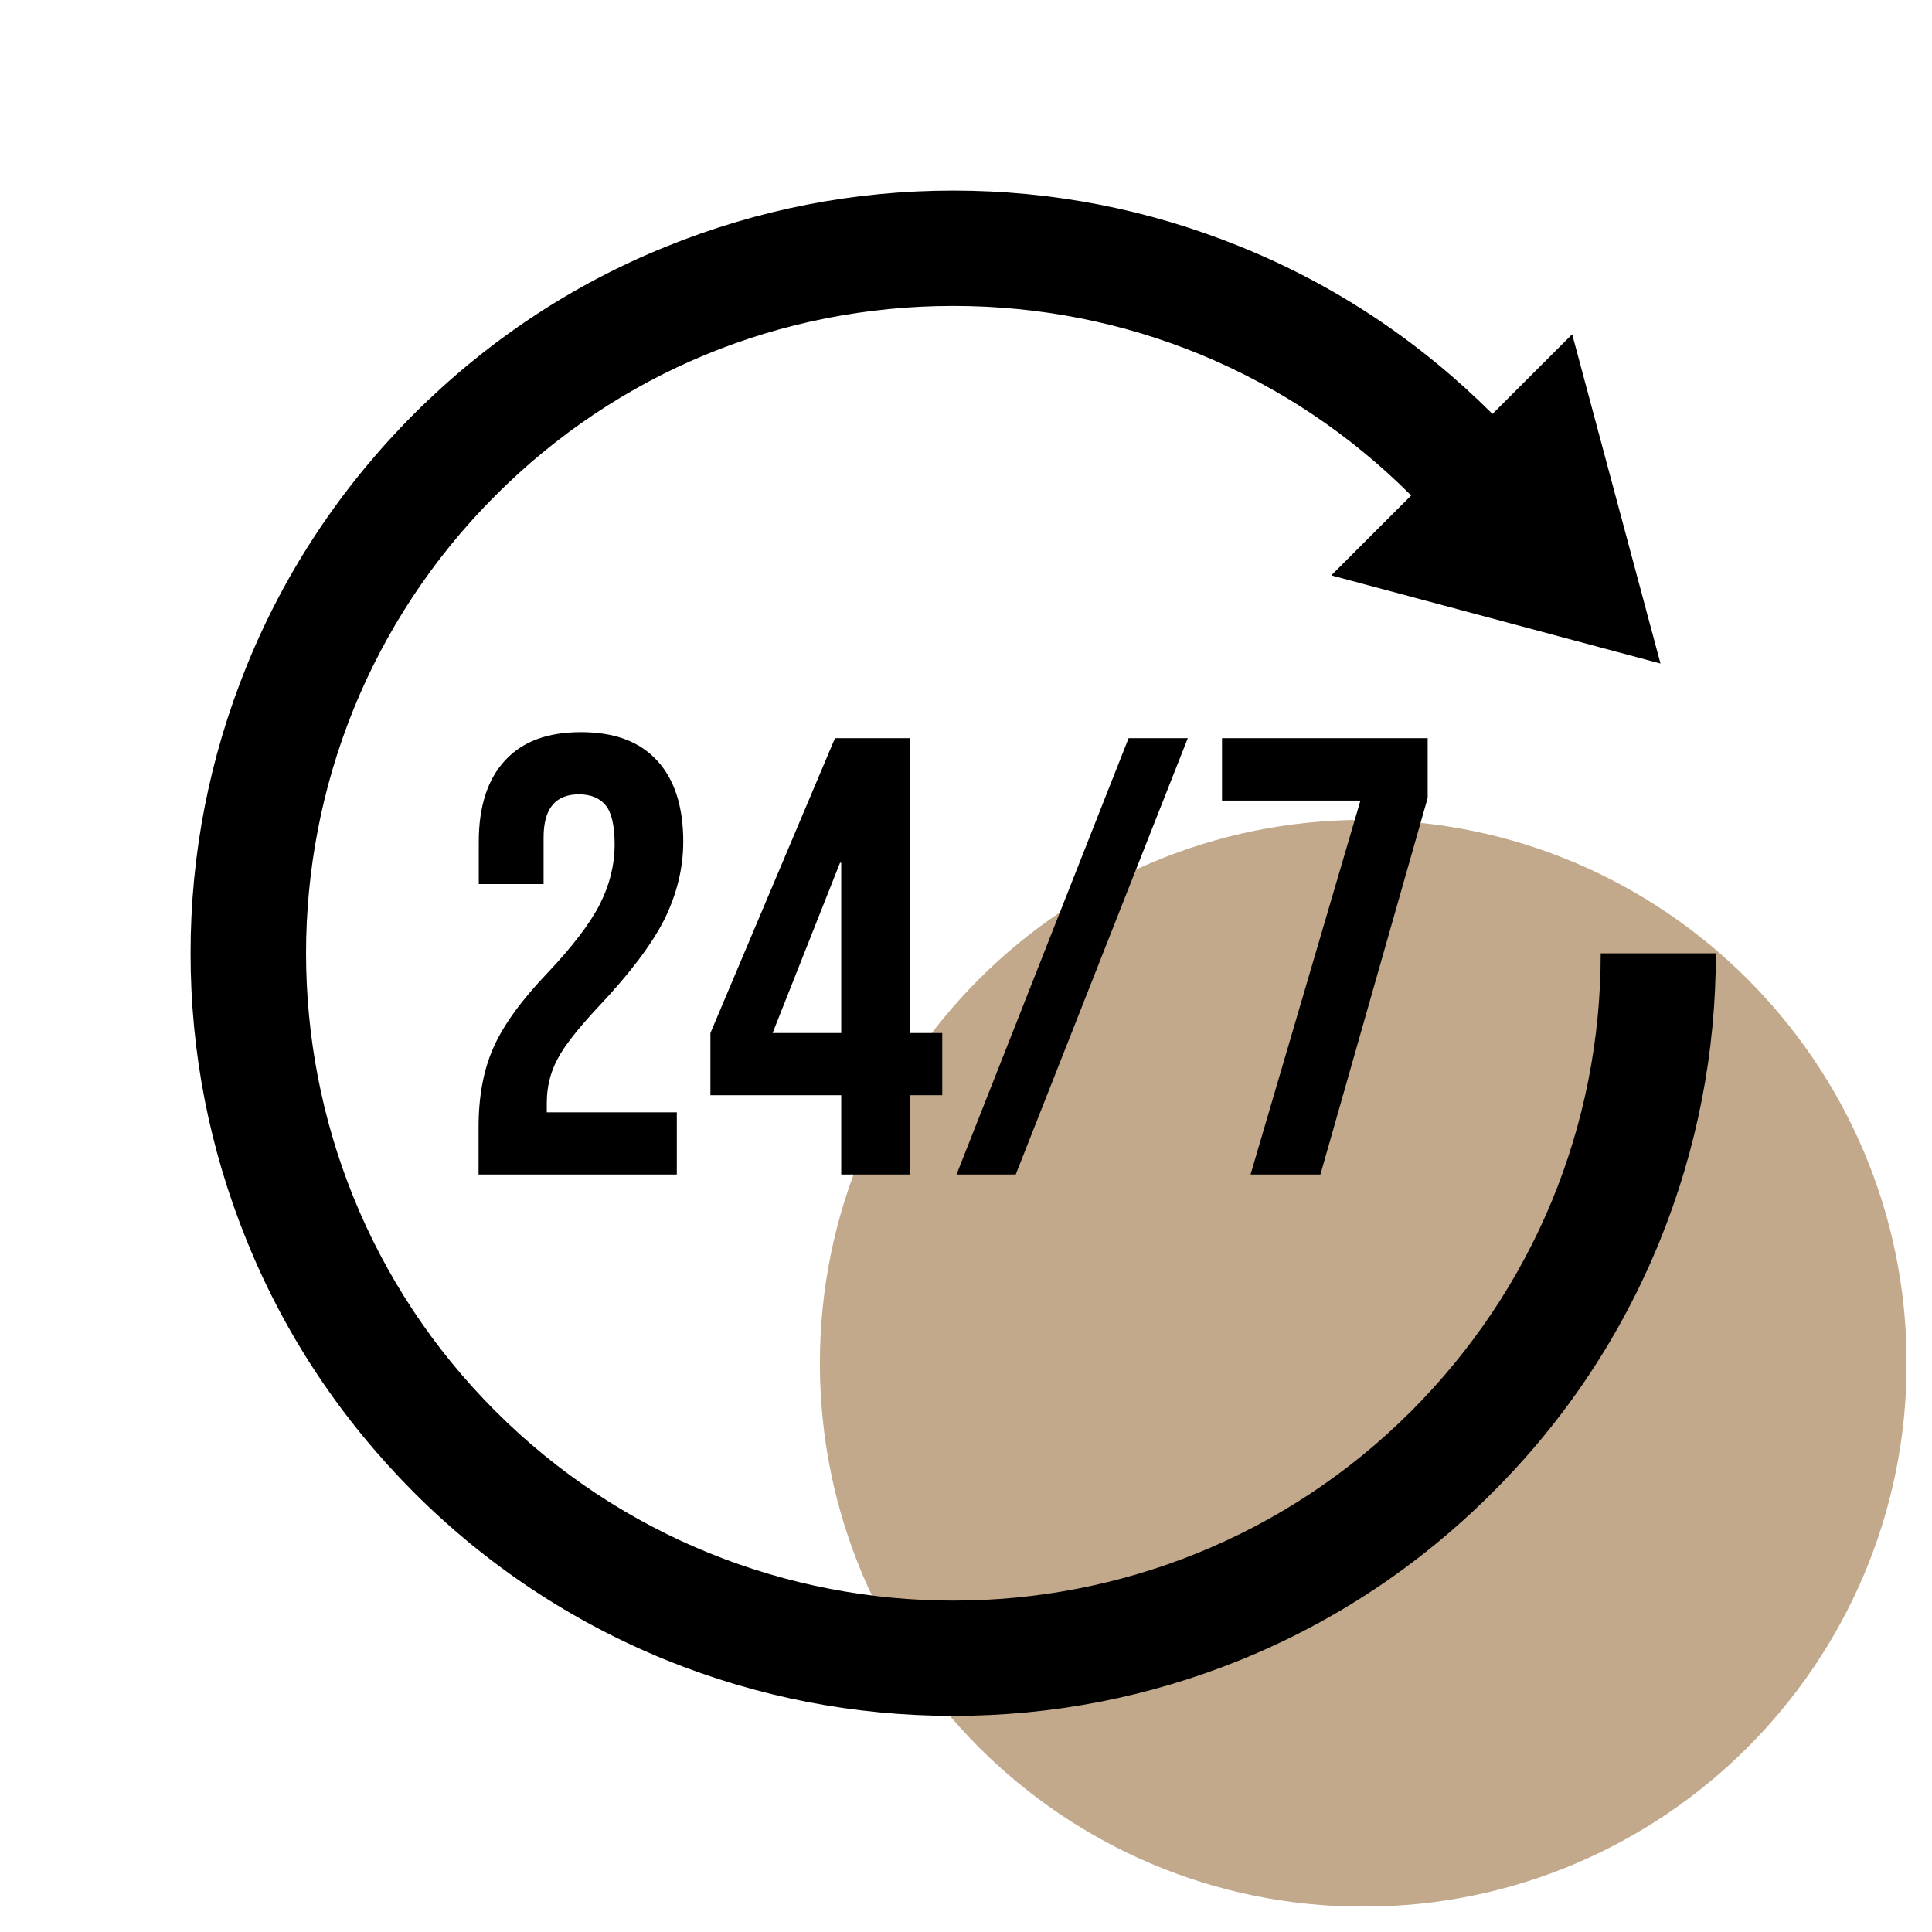 <svg xmlns="http://www.w3.org/2000/svg" xmlns:xlink="http://www.w3.org/1999/xlink" width="50" zoomAndPan="magnify" viewBox="0 0 37.5 37.5" height="50" preserveAspectRatio="xMidYMid meet" version="1.0"><defs><filter x="0%" y="0%" width="100%" height="100%" id="653417859c"><feColorMatrix values="0 0 0 0 1 0 0 0 0 1 0 0 0 0 1 0 0 0 1 0" color-interpolation-filters="sRGB"/></filter><clipPath id="2029be3596"><path d="M 15 15 L 37.008 15 L 37.008 37.008 L 15 37.008 Z M 15 15 " clip-rule="nonzero"/></clipPath><mask id="d56264b3cb"><g filter="url(#653417859c)"><rect x="-3.75" width="45" fill="#000000" y="-3.75" height="45" fill-opacity="0.7"/></g></mask><clipPath id="0df164e332"><path d="M 0.914 0.914 L 22.008 0.914 L 22.008 22.008 L 0.914 22.008 Z M 0.914 0.914 " clip-rule="nonzero"/></clipPath><clipPath id="b11745c1c7"><path d="M 11.461 0.914 C 5.637 0.914 0.914 5.637 0.914 11.461 C 0.914 17.285 5.637 22.008 11.461 22.008 C 17.285 22.008 22.008 17.285 22.008 11.461 C 22.008 5.637 17.285 0.914 11.461 0.914 Z M 11.461 0.914 " clip-rule="nonzero"/></clipPath><clipPath id="17eb220540"><path d="M 0.914 0.914 L 22.008 0.914 L 22.008 22.008 L 0.914 22.008 Z M 0.914 0.914 " clip-rule="nonzero"/></clipPath><clipPath id="4bc4b83a30"><path d="M 11.461 0.914 C 5.637 0.914 0.914 5.637 0.914 11.461 C 0.914 17.285 5.637 22.008 11.461 22.008 C 17.285 22.008 22.008 17.285 22.008 11.461 C 22.008 5.637 17.285 0.914 11.461 0.914 Z M 11.461 0.914 " clip-rule="nonzero"/></clipPath><clipPath id="9fcf96ddcc"><rect x="0" width="23" y="0" height="23"/></clipPath><clipPath id="931b6863f7"><rect x="0" width="23" y="0" height="23"/></clipPath><clipPath id="d31ac634f6"><path d="M 3.699 3.699 L 33.305 3.699 L 33.305 33.305 L 3.699 33.305 Z M 3.699 3.699 " clip-rule="nonzero"/></clipPath></defs><g clip-path="url(#2029be3596)"><g mask="url(#d56264b3cb)"><g transform="matrix(1, 0, 0, 1, 15, 15)"><g clip-path="url(#931b6863f7)"><g clip-path="url(#0df164e332)"><g clip-path="url(#b11745c1c7)"><g transform="matrix(1, 0, 0, 1, -0, 0)"><g clip-path="url(#9fcf96ddcc)"><g clip-path="url(#17eb220540)"><g clip-path="url(#4bc4b83a30)"><path fill="#a9845a" d="M 0.914 0.914 L 22.008 0.914 L 22.008 22.008 L 0.914 22.008 Z M 0.914 0.914 " fill-opacity="1" fill-rule="nonzero"/></g></g></g></g></g></g></g></g></g></g><g clip-path="url(#d31ac634f6)"><path fill="#000000" d="M 31.07 18.504 C 31.07 21.859 29.762 25.016 27.391 27.391 C 22.488 32.293 14.52 32.293 9.617 27.391 C 4.715 22.488 4.715 14.52 9.617 9.617 C 11.988 7.242 15.145 5.938 18.504 5.938 C 21.859 5.938 25.016 7.242 27.391 9.617 L 25.84 11.168 L 32.23 12.879 L 30.516 6.488 L 28.969 8.035 C 27.555 6.625 25.91 5.527 24.07 4.785 C 22.297 4.066 20.426 3.699 18.504 3.699 C 16.582 3.699 14.707 4.066 12.934 4.785 C 11.094 5.527 9.449 6.625 8.035 8.035 C 6.625 9.449 5.527 11.098 4.785 12.934 C 4.066 14.707 3.699 16.578 3.699 18.504 C 3.699 20.426 4.066 22.297 4.785 24.07 C 5.527 25.91 6.625 27.555 8.035 28.969 C 9.449 30.383 11.098 31.477 12.934 32.223 C 14.711 32.941 16.582 33.305 18.504 33.305 C 20.426 33.305 22.297 32.941 24.07 32.223 C 25.91 31.477 27.555 30.383 28.969 28.969 C 30.383 27.559 31.477 25.91 32.223 24.07 C 32.941 22.297 33.305 20.426 33.305 18.504 Z M 31.07 18.504 " fill-opacity="1" fill-rule="nonzero"/></g><path fill="#000000" d="M 10.816 20.566 C 10.953 20.301 11.219 19.965 11.613 19.543 C 12.219 18.902 12.645 18.34 12.895 17.848 C 13.137 17.355 13.262 16.852 13.262 16.336 C 13.262 15.652 13.09 15.125 12.754 14.762 C 12.414 14.391 11.922 14.211 11.277 14.211 C 10.629 14.211 10.141 14.391 9.801 14.762 C 9.465 15.125 9.293 15.652 9.293 16.336 L 9.293 17.16 L 10.551 17.16 L 10.551 16.254 C 10.551 15.695 10.781 15.418 11.238 15.418 C 11.461 15.418 11.637 15.488 11.754 15.629 C 11.871 15.77 11.93 16.027 11.93 16.387 C 11.93 16.793 11.832 17.176 11.645 17.547 C 11.457 17.918 11.117 18.367 10.621 18.891 C 10.121 19.414 9.773 19.895 9.582 20.324 C 9.387 20.758 9.289 21.273 9.289 21.879 L 9.289 22.797 L 13.137 22.797 L 13.137 21.59 L 10.613 21.59 L 10.613 21.406 C 10.613 21.105 10.68 20.824 10.816 20.566 Z M 10.816 20.566 " fill-opacity="1" fill-rule="nonzero"/><path fill="#000000" d="M 17.66 22.797 L 17.66 21.258 L 18.289 21.258 L 18.289 20.051 L 17.66 20.051 L 17.66 14.328 L 16.207 14.328 L 13.789 20.051 L 13.789 21.258 L 16.328 21.258 L 16.328 22.797 Z M 14.996 20.051 L 16.305 16.746 L 16.328 16.746 L 16.328 20.051 Z M 14.996 20.051 " fill-opacity="1" fill-rule="nonzero"/><path fill="#000000" d="M 19.715 22.797 L 23.055 14.328 L 21.906 14.328 L 18.566 22.797 Z M 19.715 22.797 " fill-opacity="1" fill-rule="nonzero"/><path fill="#000000" d="M 25.629 22.797 L 27.711 15.488 L 27.711 14.328 L 23.719 14.328 L 23.719 15.539 L 26.406 15.539 L 24.273 22.797 Z M 25.629 22.797 " fill-opacity="1" fill-rule="nonzero"/></svg>
